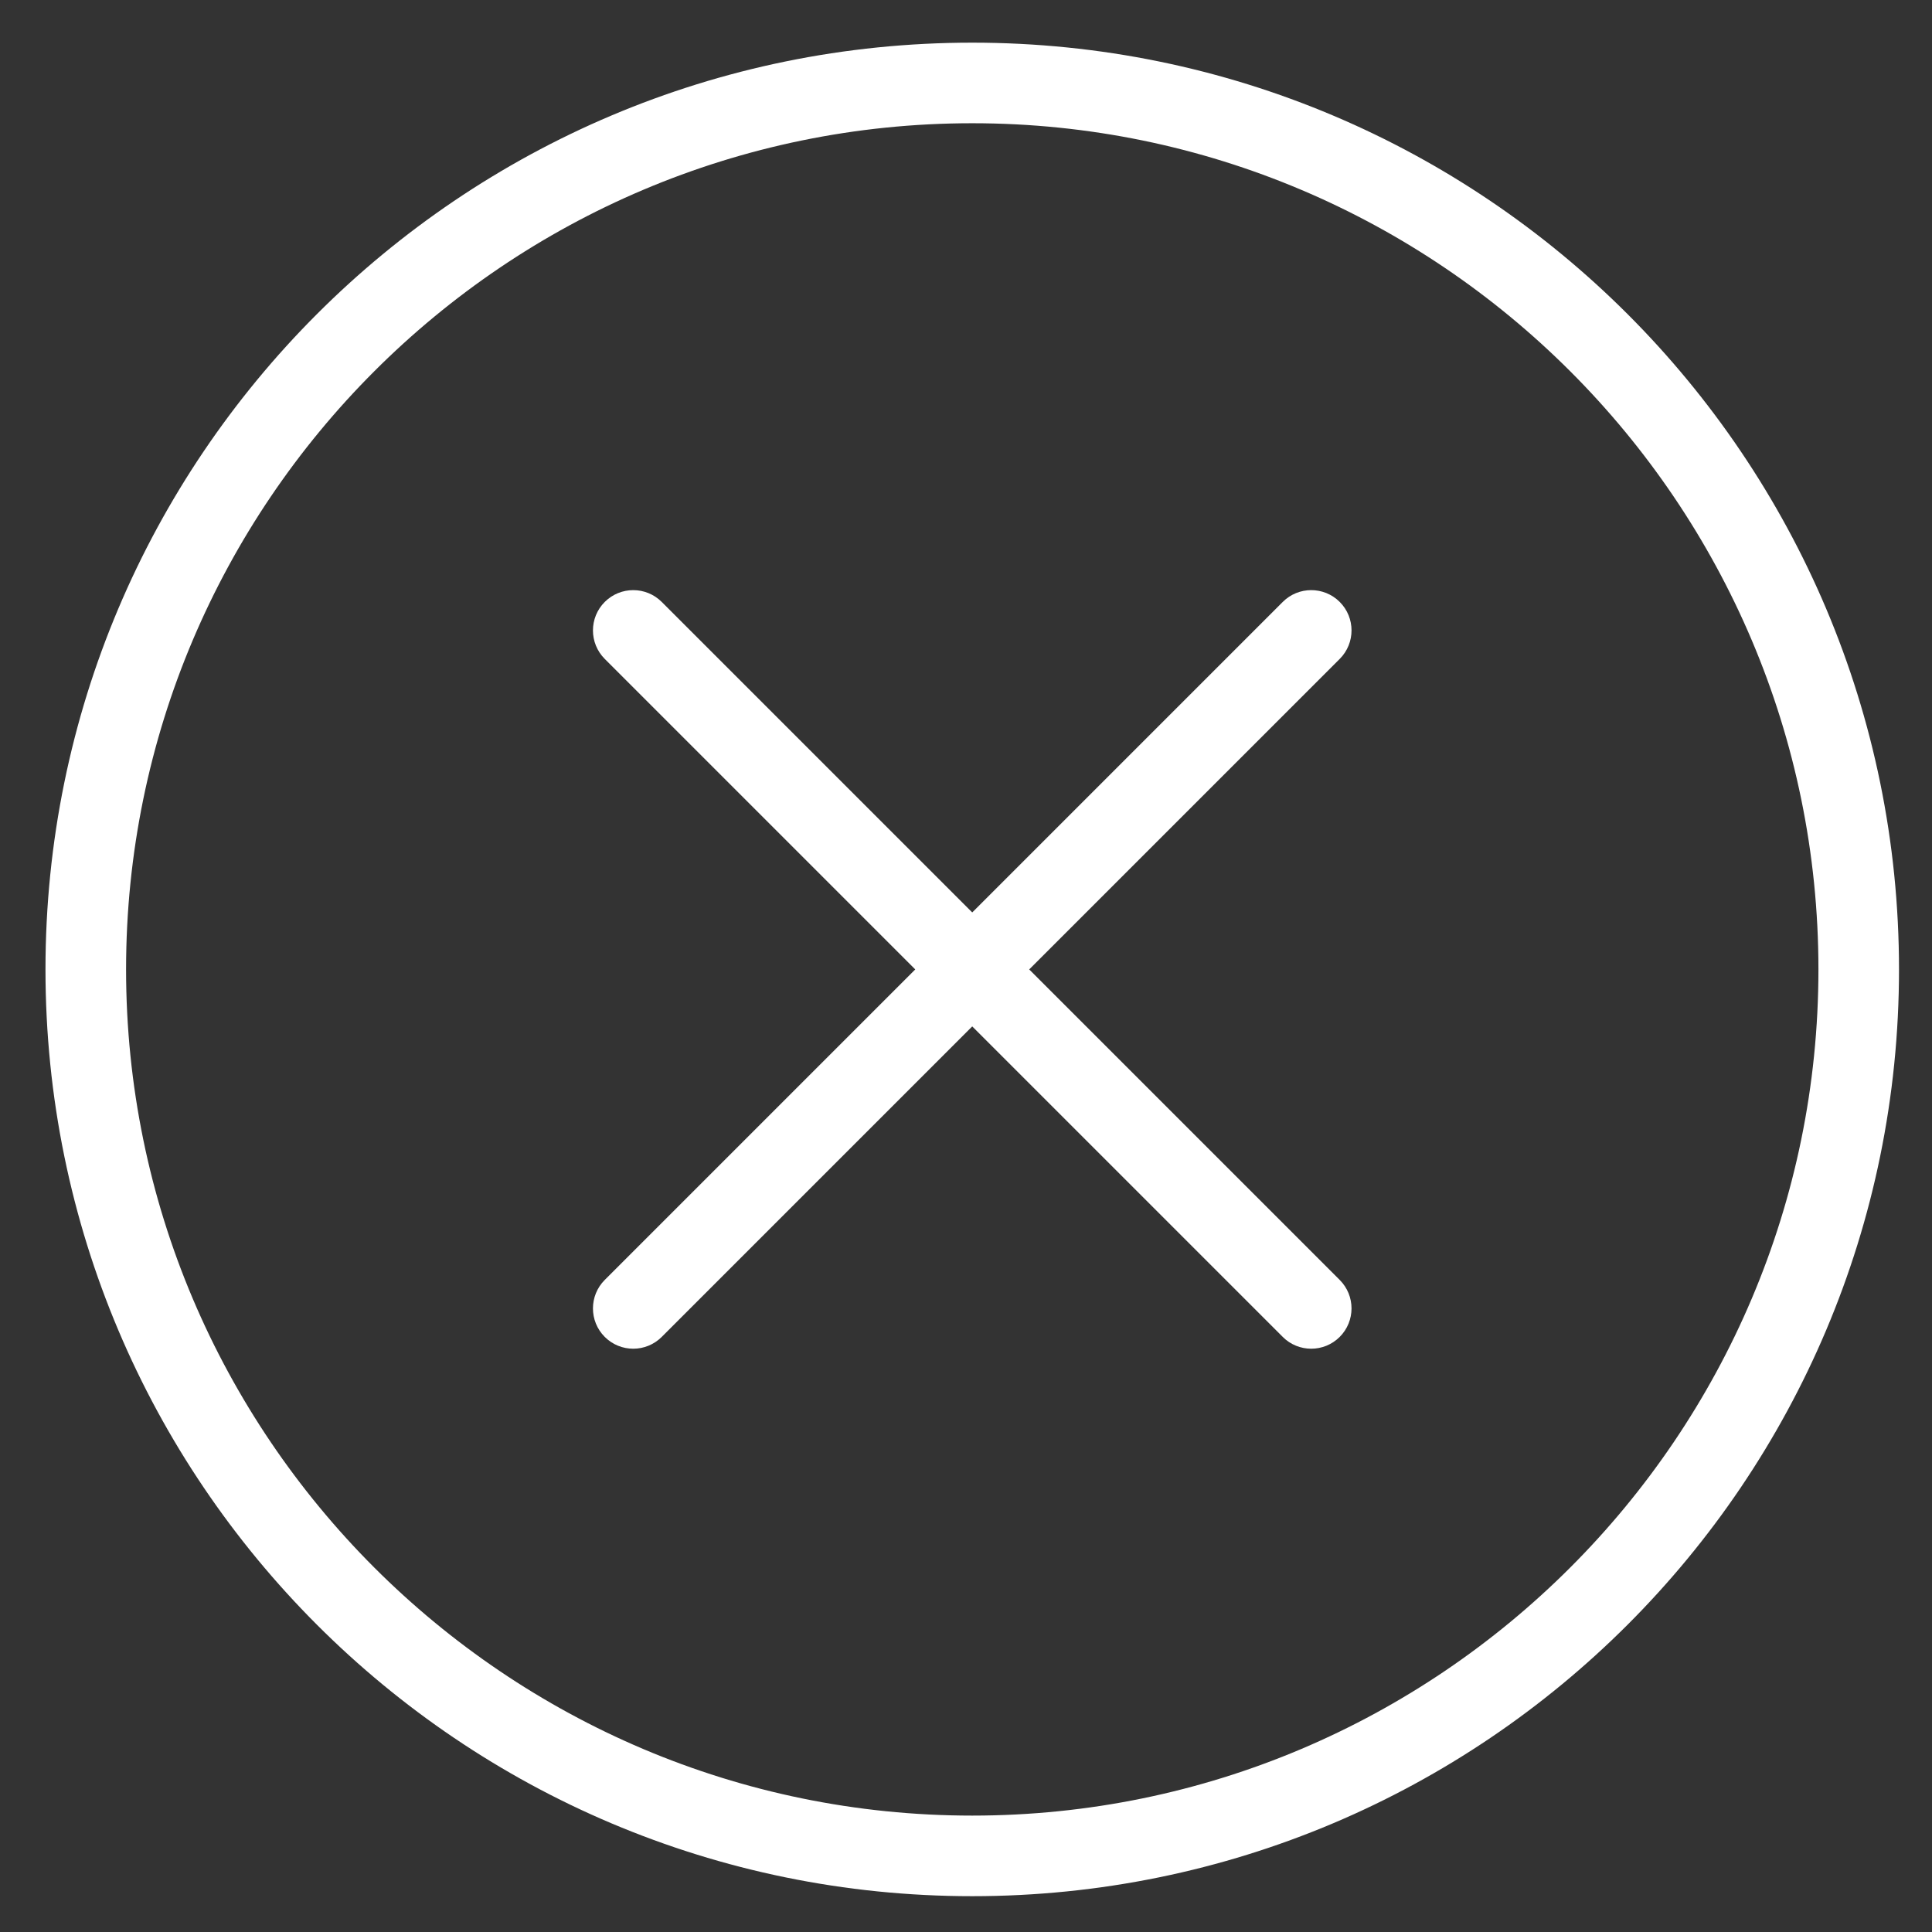 <?xml version="1.0" standalone="no"?><!DOCTYPE svg PUBLIC "-//W3C//DTD SVG 1.1//EN" "http://www.w3.org/Graphics/SVG/1.1/DTD/svg11.dtd"><svg t="1694074933100" class="icon" viewBox="0 0 1024 1024" version="1.1" xmlns="http://www.w3.org/2000/svg" p-id="2619" xmlns:xlink="http://www.w3.org/1999/xlink" width="200" height="200"><rect x="0" y="0" width="1024" height="1024" fill="#333333" stroke="none"/><path d="M515.308 22.61c-271.283 0-491.203 219.919-491.203 491.203 0 271.288 219.919 491.203 491.203 491.203s491.203-219.914 491.203-491.203C1006.51 242.529 786.596 22.61 515.308 22.61L515.308 22.61zM515.308 962.304c-247.296 0-448.486-201.196-448.486-448.497 0-247.296 201.19-448.486 448.486-448.486 247.301 0 448.497 201.19 448.497 448.486C963.804 761.108 762.609 962.304 515.308 962.304L515.308 962.304z" fill="#ffffff" p-id="2620"></path><path d="M710.083 349.24c8.34-8.346 8.34-21.868 0-30.203-8.346-8.34-21.868-8.34-30.203 0 0 0-0.01 0.005-0.01 0.005l-164.562 164.567L350.746 319.048c-0.005-0.005-0.005-0.005-0.015-0.01-8.34-8.34-21.862-8.34-30.198 0-8.335 8.335-8.34 21.857 0 30.203l0 0 164.572 164.572-164.572 164.572 0 0 0 0c-8.34 8.34-8.34 21.868 0 30.203 8.34 8.34 21.857 8.34 30.198 0 0.005-0.005 0.015-0.015 0.015-0.015l164.557-164.562 164.567 164.562c0 0.01 0 0.01 0 0.015 8.351 8.34 21.868 8.34 30.203 0 8.351-8.34 8.351-21.868 0-30.203l0 0 0 0-164.572-164.572 164.572-164.567C710.083 349.24 710.083 349.24 710.083 349.24L710.083 349.24z" fill="#ffffff" p-id="2621"></path></svg>